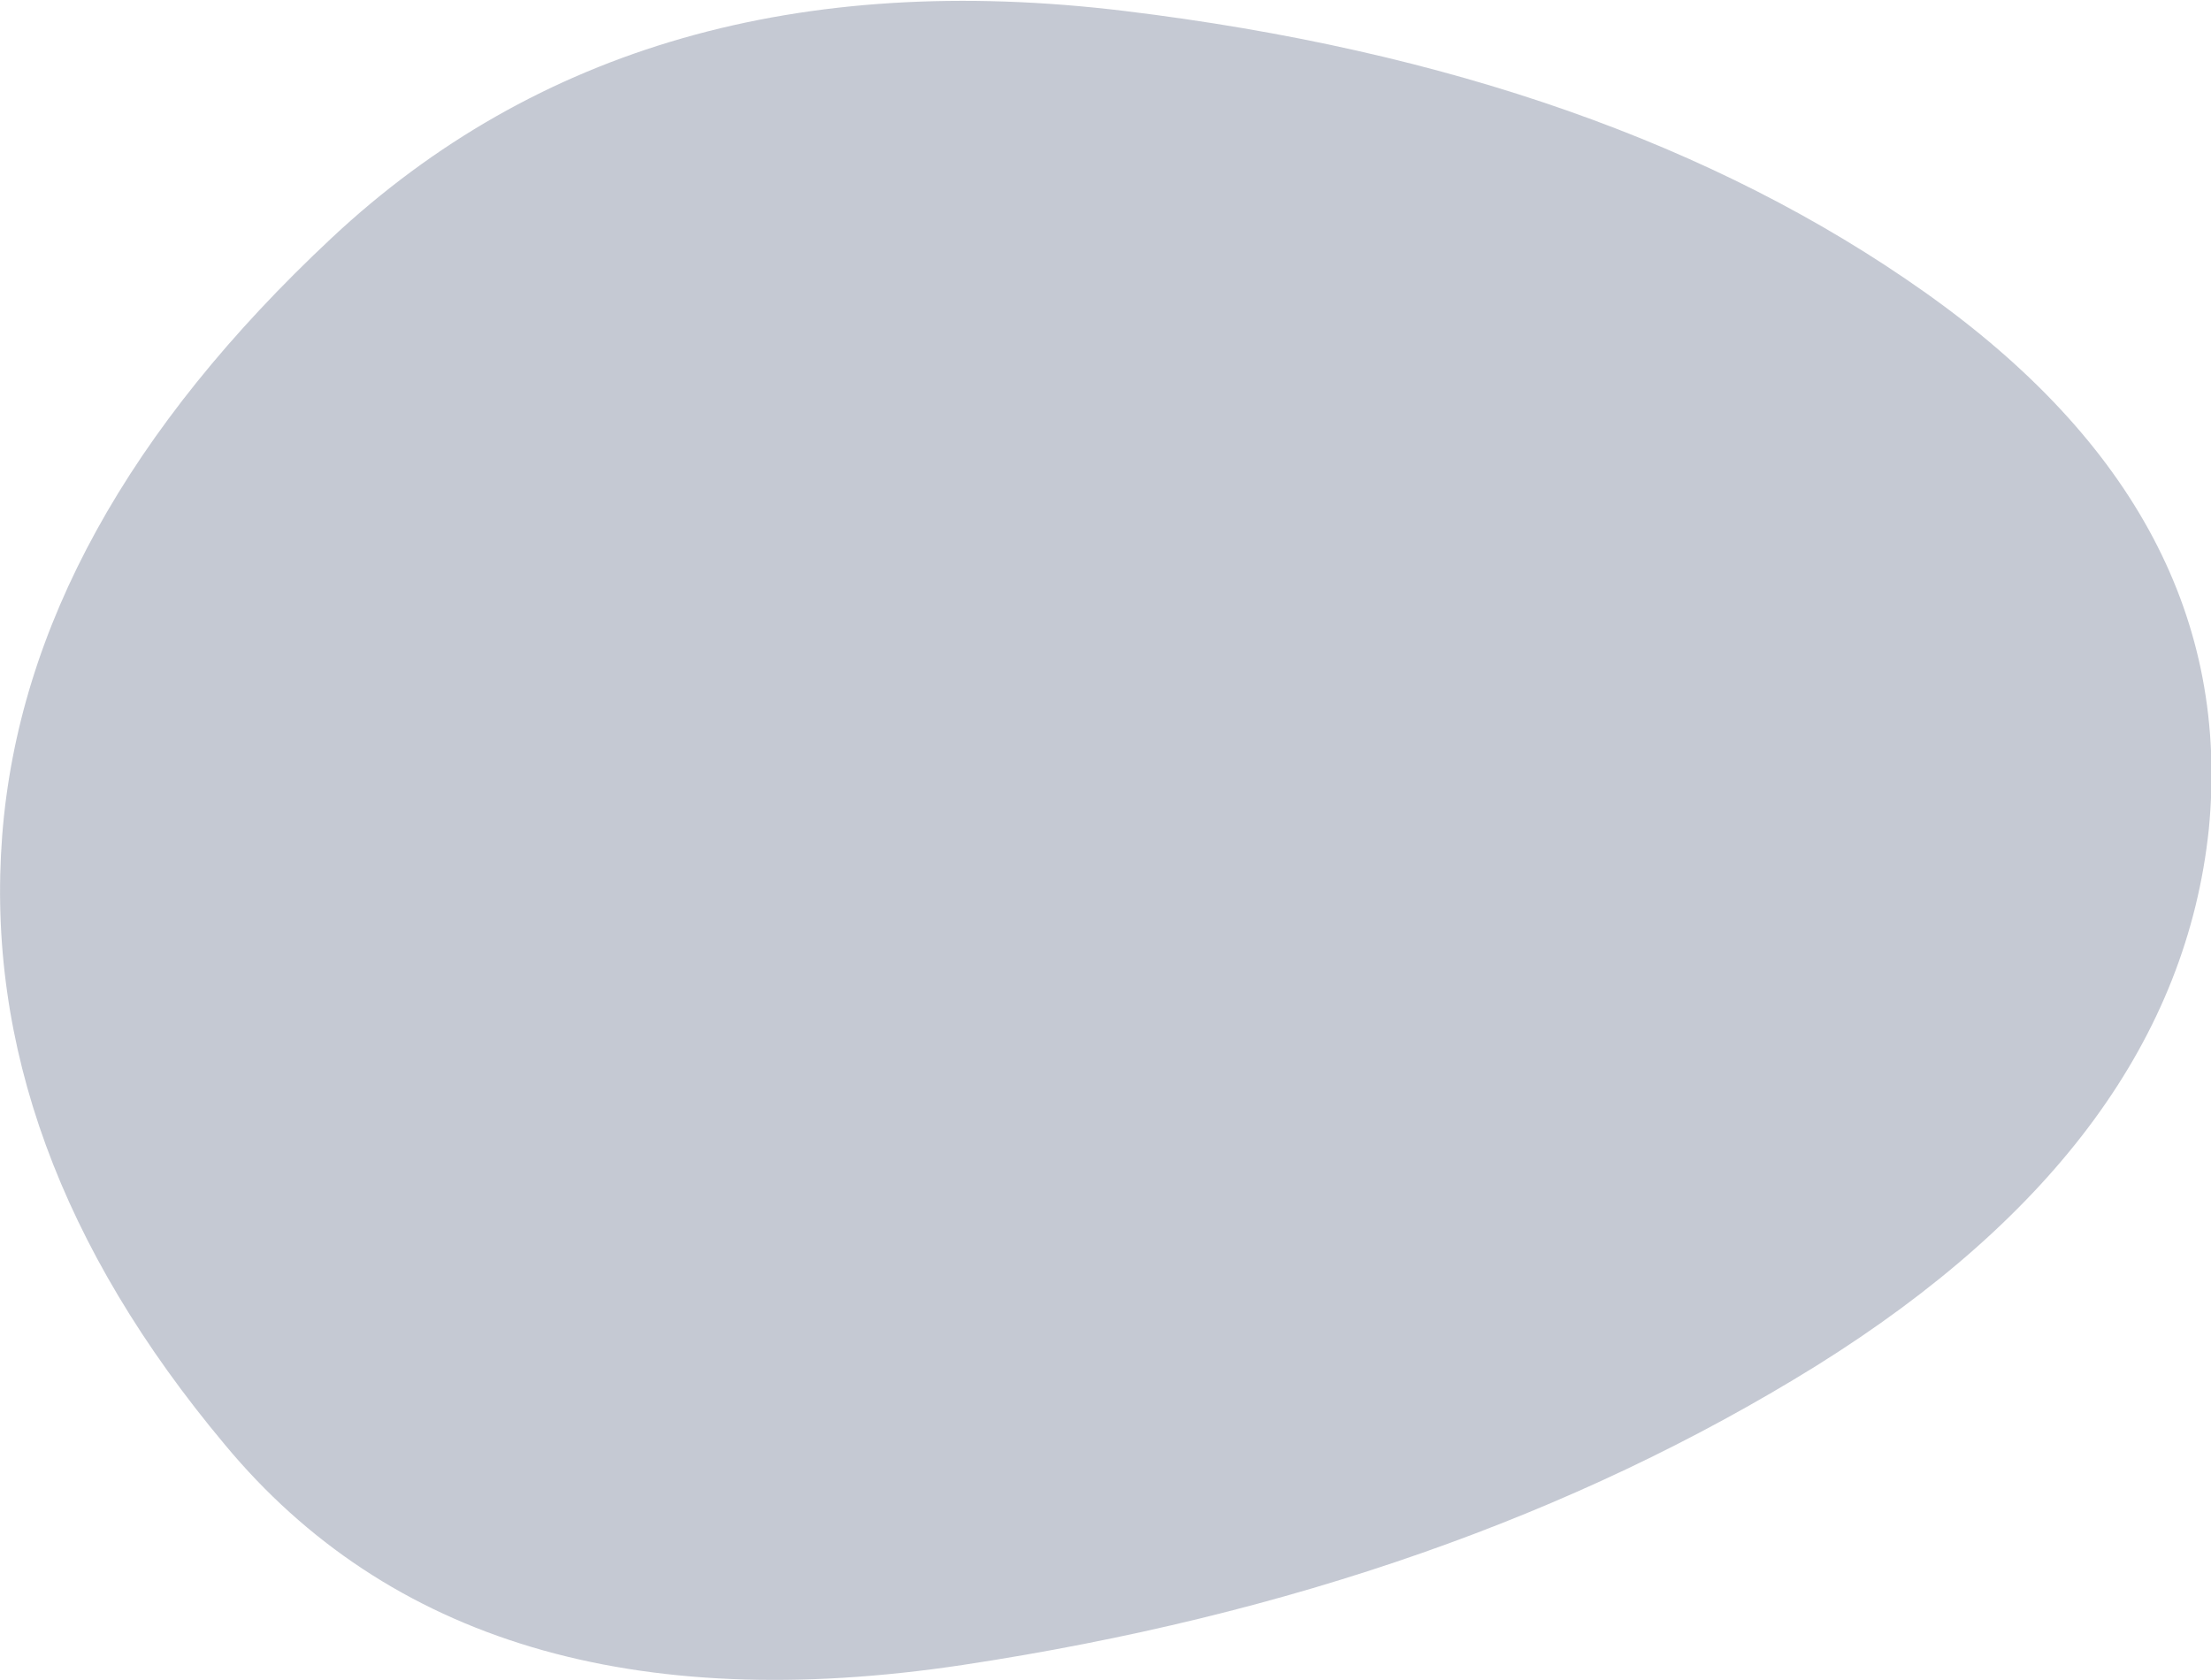 <?xml version="1.0" encoding="UTF-8" standalone="no"?>
<svg xmlns:xlink="http://www.w3.org/1999/xlink" height="38.5px" width="50.65px" xmlns="http://www.w3.org/2000/svg">
  <g transform="matrix(1.0, 0.0, 0.0, 1.0, 40.7, 11.25)">
    <path d="M-14.95 -11.0 Q-3.8 -9.65 3.4 -4.55 10.6 0.55 9.9 7.75 9.15 14.9 0.9 20.05 -7.4 25.2 -18.65 26.9 -29.95 28.6 -35.55 21.85 -41.2 15.1 -40.65 7.9 -40.1 0.75 -33.1 -5.8 -26.1 -12.35 -14.95 -11.0" fill="#39456a" fill-opacity="0.29" fill-rule="evenodd" stroke="none"/>
    <path d="M-14.95 -11.0 Q-3.8 -9.65 3.4 -4.55 10.6 0.55 9.9 7.75 9.15 14.9 0.9 20.05 -7.4 25.2 -18.65 26.9 -29.95 28.6 -35.55 21.85 -41.2 15.1 -40.65 7.9 -40.1 0.75 -33.1 -5.8 -26.1 -12.35 -14.95 -11.0 Z" fill="none" stroke="#000000" stroke-linecap="round" stroke-linejoin="round" stroke-opacity="0.0" stroke-width="1.0"/>
  </g>
</svg>
